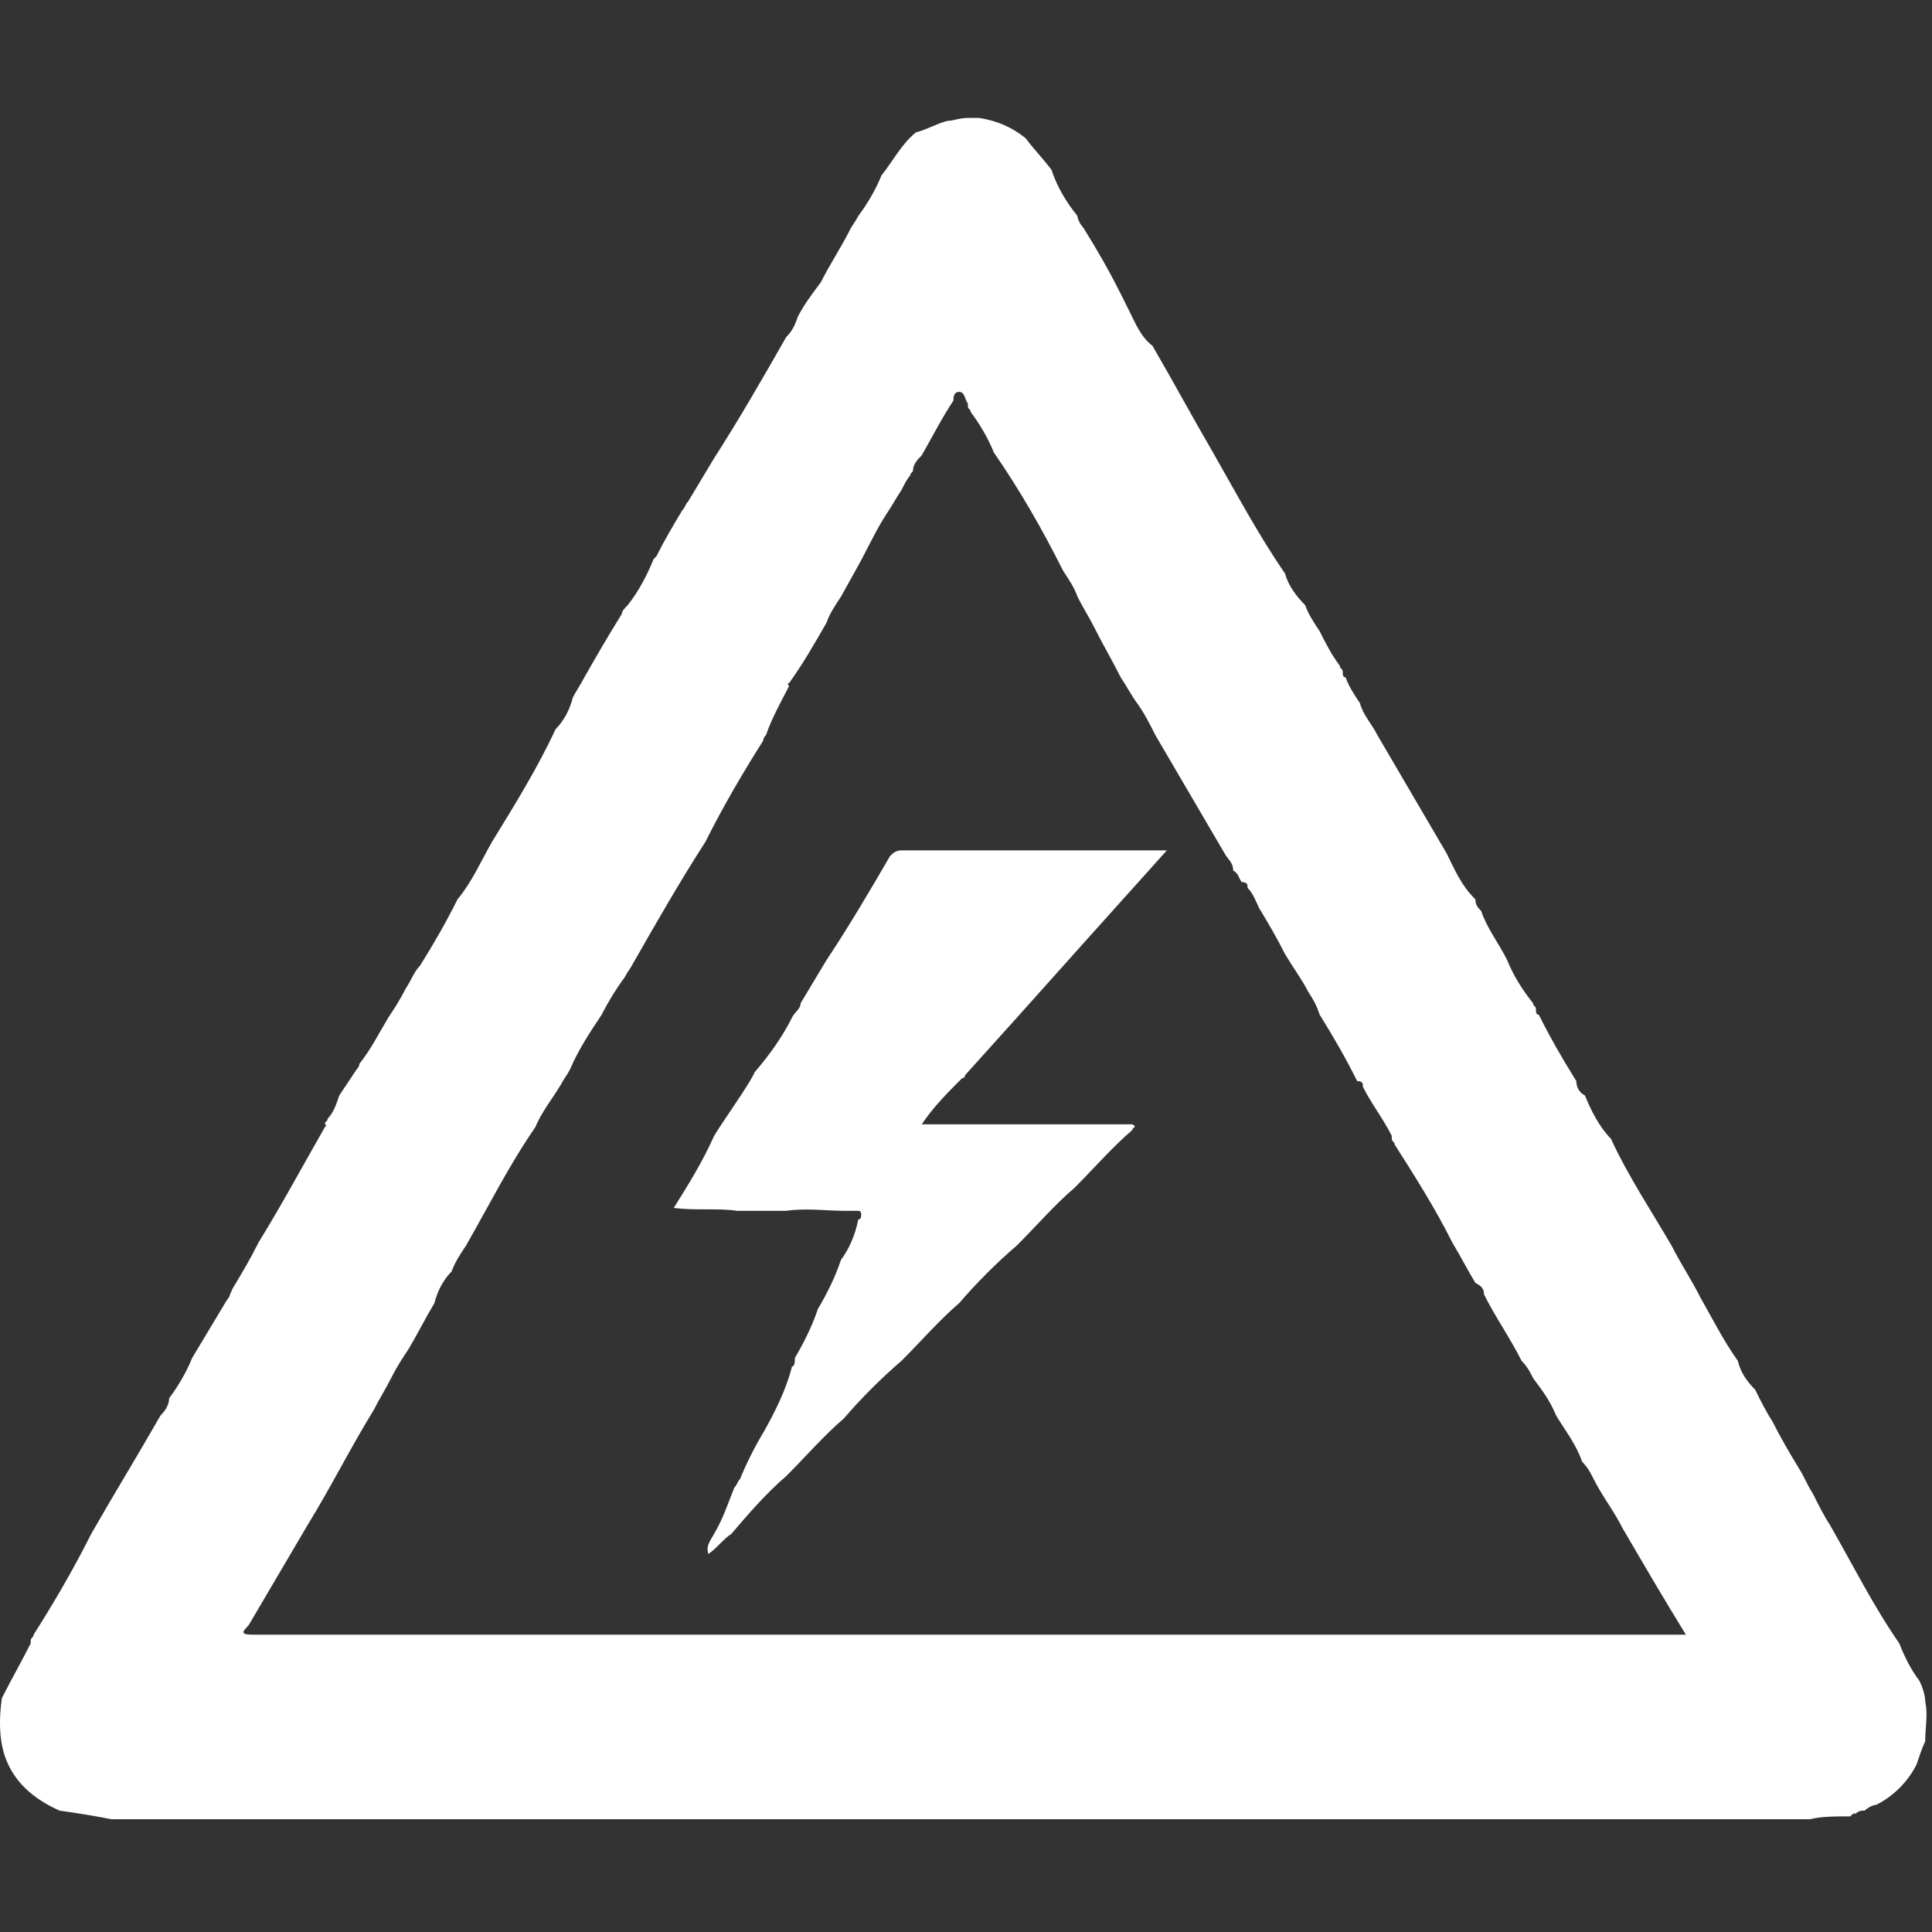 <svg version="1.1" id="a" xmlns="http://www.w3.org/2000/svg" x="0" y="0" viewBox="0 0 67 67" xml:space="preserve"><rect x="0" y="0" width="67" height="67" fill="#333333" stroke="none"/><style type="text/css">.st0{fill:#fff}</style><g id="b" transform="translate(-704.535 -312.41)"><g id="c"><path id="d" class="st0" d="M706.6 375.2c-.9-.4-1.6-1-1.9-1.9-.2-.6-.2-1.3-.1-2 .3-.6.7-1.3 1-1.9v-.1c0-.1.1-.1.1-.2.7-1.1 1.4-2.3 2-3.5.8-1.4 1.6-2.7 2.4-4.1.2-.2.3-.4.3-.6.3-.4.6-.9.8-1.4l1.2-2c.1-.1.1-.2.2-.4.3-.5.6-1 .9-1.6.8-1.3 1.5-2.6 2.3-4 0 0 .1-.1 0-.1 0-.1.1-.1.1-.2.2-.2.3-.5.4-.8l.6-.9s.1-.1.1-.2c.4-.5.7-1.1 1-1.6.2-.3.4-.6.6-1 .2-.3.3-.6.5-.8.5-.8.9-1.5 1.3-2.3.5-.6.8-1.3 1.2-2 .8-1.3 1.6-2.6 2.2-3.9.3-.3.5-.7.6-1.1.1-.2.3-.5.4-.7.4-.7.8-1.4 1.3-2.2 0-.1.1-.2.2-.3.4-.5.7-1.1.9-1.6l.1-.1c.3-.6.6-1.1.9-1.6.1-.1.1-.2.2-.3l.9-1.5c.9-1.4 1.7-2.8 2.5-4.2.2-.2.3-.4.4-.7.2-.4.5-.8.8-1.2.3-.6.7-1.2 1-1.8.1-.2.2-.3.3-.5.3-.4.6-.9.8-1.4.4-.5.7-1.1 1.2-1.5.4-.1.7-.3 1.1-.4.2 0 .4-.1.7-.1h.4c.6.1 1.1.3 1.6.7.3.4.6.7.9 1.1.2.6.5 1.1.9 1.6 0 .1.1.3.2.4.5.8.9 1.5 1.3 2.3l.3.6c.2.4.4.9.8 1.2.7 1.2 1.4 2.5 2.1 3.7.8 1.4 1.6 2.9 2.5 4.2.1.4.4.8.7 1.1.1.3.3.6.5.9.2.4.4.8.7 1.2 0 .1.1.1.1.2s0 .2.1.2c.1.3.3.6.5.9.1.4.4.7.6 1.1l2.4 4.1c.3.6.5 1.1 1 1.6 0 .2.1.3.2.4.2.6.6 1.1.9 1.7.2.5.5 1 .9 1.5 0 .1.1.1.1.2s0 .2.1.2c.4.8.8 1.5 1.3 2.3 0 .2.1.4.3.5.2.5.5 1.1.9 1.5.6 1.3 1.4 2.5 2.1 3.7.3.6.7 1.2 1 1.8.4.7.8 1.5 1.3 2.2.1.4.3.7.6 1 .2.4.4.8.6 1.1.3.6.6 1.1.9 1.6.2.3.3.6.5.9.2.4.4.8.6 1.1.8 1.4 1.5 2.8 2.4 4.1.2.5.4.9.7 1.3.1.2.2.5.2.7.1.5 0 .9 0 1.4-.1.2-.2.5-.3.8-.3.6-.8 1.1-1.4 1.4-.1 0-.3.1-.4.2-.1 0-.2 0-.3.1-.1 0-.1 0-.2.1-.5 0-1 0-1.4.1h-58.9c-.5-.1-1.1-.2-1.8-.3zm24.5-37.3s-.1.1-.1.2c-.7 1.1-1.4 2.3-2 3.5-.9 1.4-1.7 2.8-2.5 4.2-.1.2-.2.3-.3.5-.3.4-.6.9-.8 1.3-.4.6-.8 1.2-1.1 1.9-.1.2-.2.3-.3.5-.3.5-.7 1-.9 1.5-.9 1.3-1.6 2.7-2.4 4.1-.2.3-.4.6-.5.9-.3.3-.5.7-.6 1.1-.3.5-.6 1.1-.9 1.6-.2.3-.4.6-.6 1-.2.4-.4.7-.6 1.1-.8 1.3-1.5 2.7-2.3 4l-2 3.4c-.1.2-.5.4.1.4H763c-.8-1.3-1.5-2.5-2.2-3.7-.3-.6-.7-1.1-1-1.7-.1-.2-.2-.4-.4-.6-.2-.6-.6-1.1-.9-1.6-.2-.5-.5-.9-.8-1.3-.1-.2-.2-.4-.4-.6-.4-.8-.9-1.5-1.3-2.3 0-.2-.1-.3-.3-.4-.3-.5-.5-.9-.8-1.4-.6-1.2-1.3-2.3-2-3.4 0-.1-.1-.1-.1-.2v-.1c-.3-.6-.7-1.1-1-1.7 0-.1 0-.2-.2-.2-.4-.8-.8-1.5-1.3-2.3-.1-.3-.2-.5-.4-.8-.2-.4-.5-.8-.8-1.3-.3-.6-.6-1.1-.9-1.6-.1-.2-.2-.5-.4-.7 0-.1 0-.2-.2-.2-.1-.1-.1-.3-.3-.4 0-.3-.2-.4-.3-.6l-2.4-4.1c-.2-.4-.4-.8-.7-1.2-.2-.3-.3-.5-.5-.8-.3-.6-.6-1.1-.9-1.7-.2-.4-.4-.7-.6-1.1-.1-.3-.3-.6-.5-.9-.7-1.4-1.5-2.8-2.4-4.1-.2-.5-.5-1-.8-1.4 0-.1-.1-.1-.1-.2v-.1c-.1-.1-.1-.4-.3-.4-.2 0-.2.2-.2.3-.4.6-.7 1.2-1.1 1.9-.1.1-.3.3-.3.5 0 .1-.1.1-.1.2-.1.1-.2.3-.3.5-.2.3-.3.5-.5.8-.4.6-.7 1.3-1.1 2l-.5.9c-.2.3-.4.6-.5.9-.4.7-.8 1.4-1.3 2.1 0 0-.1 0 0 .1-.2.4-.6 1.1-.8 1.7z"/><path id="e" class="st0" d="M732 347.7c.1-.2.3-.3.3-.5l.9-1.5c.8-1.2 1.5-2.4 2.2-3.6.1-.1.2-.2.4-.2h9.2c-1.8 2-3.5 3.9-5.2 5.8l-1.8 2s0 .1-.1.1c-.5.5-1 1-1.4 1.6h7.3c.2.1 0 .1 0 .2-.7.6-1.3 1.3-2 2-.7.6-1.3 1.3-2 2-.7.6-1.4 1.3-2 2-.7.6-1.3 1.3-2 2-.7.6-1.4 1.3-2 2-.7.6-1.3 1.3-2 2-.7.6-1.3 1.3-1.9 2-.3.2-.5.5-.8.7-.1-.3.1-.5.2-.7.3-.5.5-1.1.7-1.6.1-.1.1-.2.2-.3.2-.5.5-1.1.8-1.6.4-.7.8-1.5 1-2.3.1 0 .1-.2.1-.3.3-.5.6-1.1.8-1.7.3-.5.6-1.1.8-1.7.3-.4.5-.9.6-1.4.1 0 .1-.1.1-.2 0 0 0-.1-.1-.1h-.5c-.6 0-1.3-.1-2 0h-1.7c-.7-.1-1.4 0-2.2-.1.5-.8 1-1.6 1.4-2.5.3-.5 1.3-1.9 1.4-2.2.6-.7 1-1.3 1.3-1.9z"/></g></g></svg>
